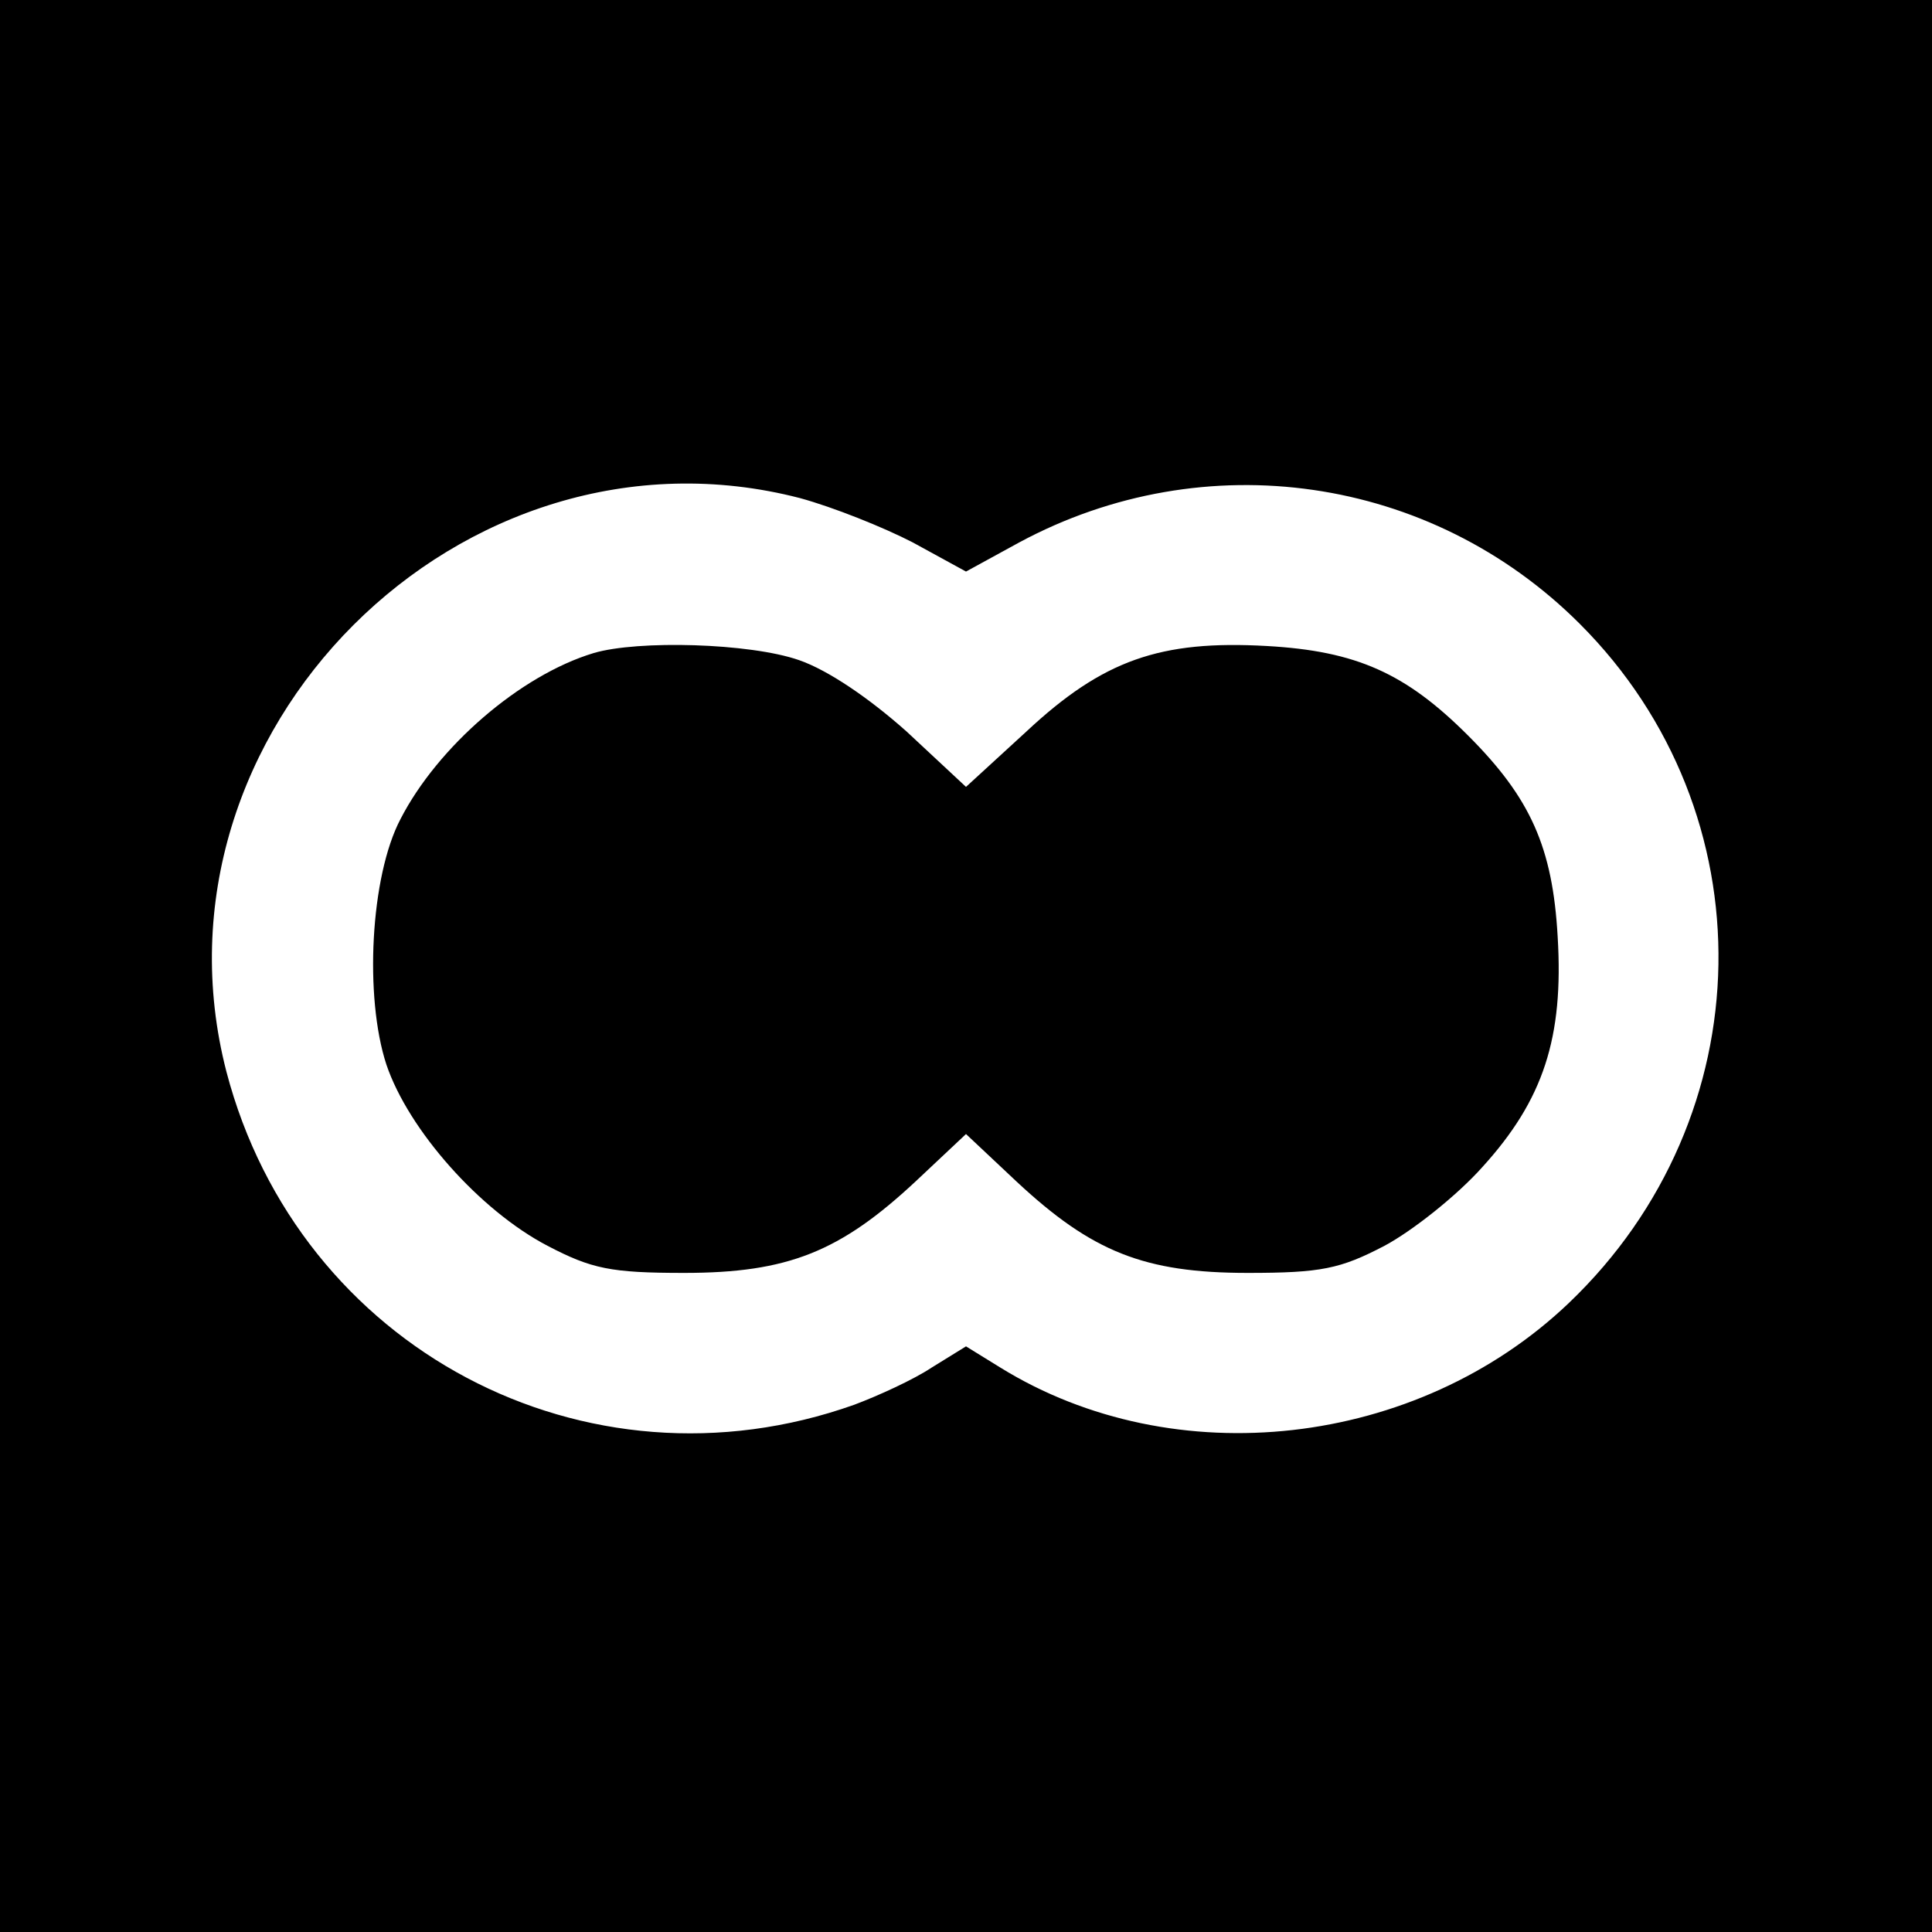 <svg version="1" xmlns="http://www.w3.org/2000/svg" width="256" height="256" viewBox="0 0 192 192"><path d="M0 96v96h192V0H0v96zm79.5-46.5c3.3.9 8.3 2.9 11.2 4.4l5.3 2.9 5.3-2.9c18.4-9.9 40.9-6.7 55.7 8.1 18.8 18.8 18.3 49-1.1 67.5-15.1 14.4-39.2 17.1-56.5 6.4l-3.4-2.1-3.4 2.1c-1.8 1.2-5.3 2.8-7.7 3.7-26.7 9.5-55.2-5.6-62.4-33.1-8.7-33.7 23.4-65.7 57-57z"/><path d="M59 64.9c-7.3 2.2-15.5 9.3-19.2 16.5-3 5.7-3.6 17.7-1.4 24.4 2.2 6.5 9.3 14.5 16 18 4.4 2.3 6.3 2.7 13.6 2.7 10.3 0 15.5-2.1 23-9.1l5-4.7 5 4.7c7.5 7 12.7 9.1 23 9.1 7.3 0 9.2-.4 13.6-2.7 2.8-1.5 7.2-5 9.7-7.8 6.1-6.7 8.1-12.9 7.5-22.9-.5-8.9-2.7-13.8-8.9-20-6.2-6.2-11.1-8.4-20-8.9-10.6-.6-16.3 1.4-23.9 8.5l-6 5.5-5.9-5.5c-3.7-3.3-7.8-6.1-10.7-7.1-4.9-1.7-16-2-20.4-.7z"/></svg>